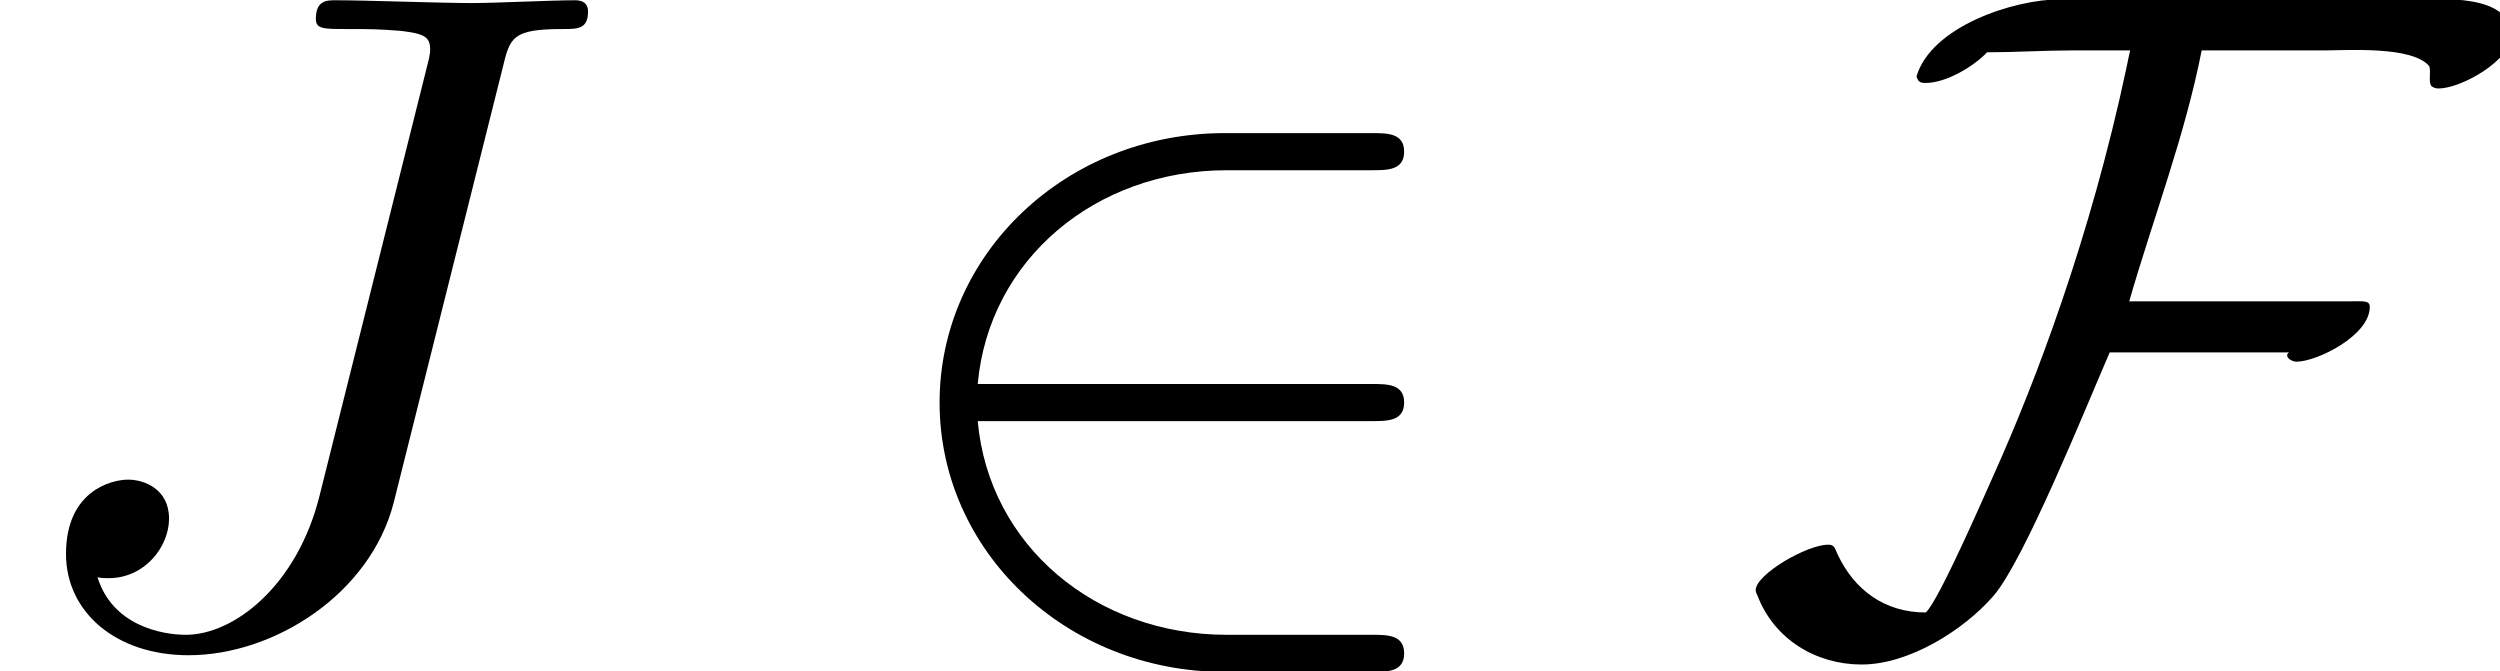 <?xml version='1.0' encoding='UTF-8'?>
<!-- This file was generated by dvisvgm 2.13.3 -->
<svg version='1.1' xmlns='http://www.w3.org/2000/svg' xmlns:xlink='http://www.w3.org/1999/xlink' width='29.356pt' height='7.881pt' viewBox='70.735 61.288 29.356 7.881'>
<defs>
<path id='g0-50' d='M5.978-2.509C6.164-2.509 6.36-2.509 6.36-2.727S6.164-2.945 5.978-2.945H1.353C1.484-4.407 2.738-5.455 4.276-5.455H5.978C6.164-5.455 6.36-5.455 6.36-5.673S6.164-5.891 5.978-5.891H4.255C2.389-5.891 .905-4.473 .905-2.727S2.389 .436 4.255 .436H5.978C6.164 .436 6.36 .436 6.36 .218S6.164 0 5.978 0H4.276C2.738 0 1.484-1.047 1.353-2.509H5.978Z'/>
<path id='g0-70' d='M9.055-7.036C9.055-7.538 8.215-7.462 7.876-7.462H3.764C3.218-7.462 2.247-7.145 2.073-6.556C2.095-6.491 2.116-6.48 2.182-6.48C2.422-6.48 2.749-6.676 2.902-6.84C3.24-6.84 3.567-6.862 3.905-6.862H4.582C4.582-6.862 4.538-6.665 4.538-6.655C4.113-4.658 3.469-2.967 2.989-1.898C2.924-1.756 2.335-.393 2.182-.262C1.702-.262 1.342-.524 1.145-.949C1.113-1.015 1.113-1.058 1.036-1.058C.785-1.058 .185-.709 .185-.524C.185-.502 .196-.48 .207-.458C.404 .055 .895 .349 1.429 .349C1.985 .349 2.629-.055 2.978-.458C3.338-.873 4.058-2.662 4.342-3.316H6.447C6.436-3.305 6.425-3.295 6.425-3.284C6.425-3.24 6.491-3.207 6.535-3.207C6.775-3.207 7.396-3.513 7.396-3.851C7.396-3.927 7.32-3.916 7.189-3.916H4.571C4.855-4.898 5.225-5.858 5.422-6.862H6.862C7.135-6.862 7.898-6.916 8.095-6.676C8.116-6.611 8.084-6.502 8.116-6.447C8.138-6.425 8.171-6.415 8.204-6.415C8.465-6.415 9.055-6.742 9.055-7.036Z'/>
<path id='g1-74' d='M5.902-6.655C5.989-7.015 6.011-7.113 6.611-7.113C6.785-7.113 6.905-7.113 6.905-7.32C6.905-7.418 6.84-7.451 6.753-7.451C6.48-7.451 5.815-7.418 5.542-7.418C5.182-7.418 4.298-7.451 3.938-7.451C3.84-7.451 3.709-7.451 3.709-7.233C3.709-7.113 3.796-7.113 4.08-7.113C4.331-7.113 4.44-7.113 4.713-7.091C4.975-7.058 5.051-7.025 5.051-6.873C5.051-6.807 5.029-6.731 5.007-6.644L3.753-1.636C3.491-.578 2.749 0 2.182 0C1.898 0 1.32-.109 1.145-.676C1.178-.665 1.255-.665 1.276-.665C1.702-.665 1.985-1.036 1.985-1.364C1.985-1.713 1.691-1.822 1.505-1.822C1.309-1.822 .775-1.691 .775-.949C.775-.273 1.353 .24 2.215 .24C3.218 .24 4.353-.48 4.625-1.56L5.902-6.655Z'/>
</defs>
<g id='page1'>
<use x='70.735' y='68.742' xlink:href='#g1-74'/>
<use x='80.863' y='68.742' xlink:href='#g0-50'/>
<use x='91.166' y='68.742' xlink:href='#g0-70'/>
</g>
</svg><!--Rendered by QuickLaTeX.com-->